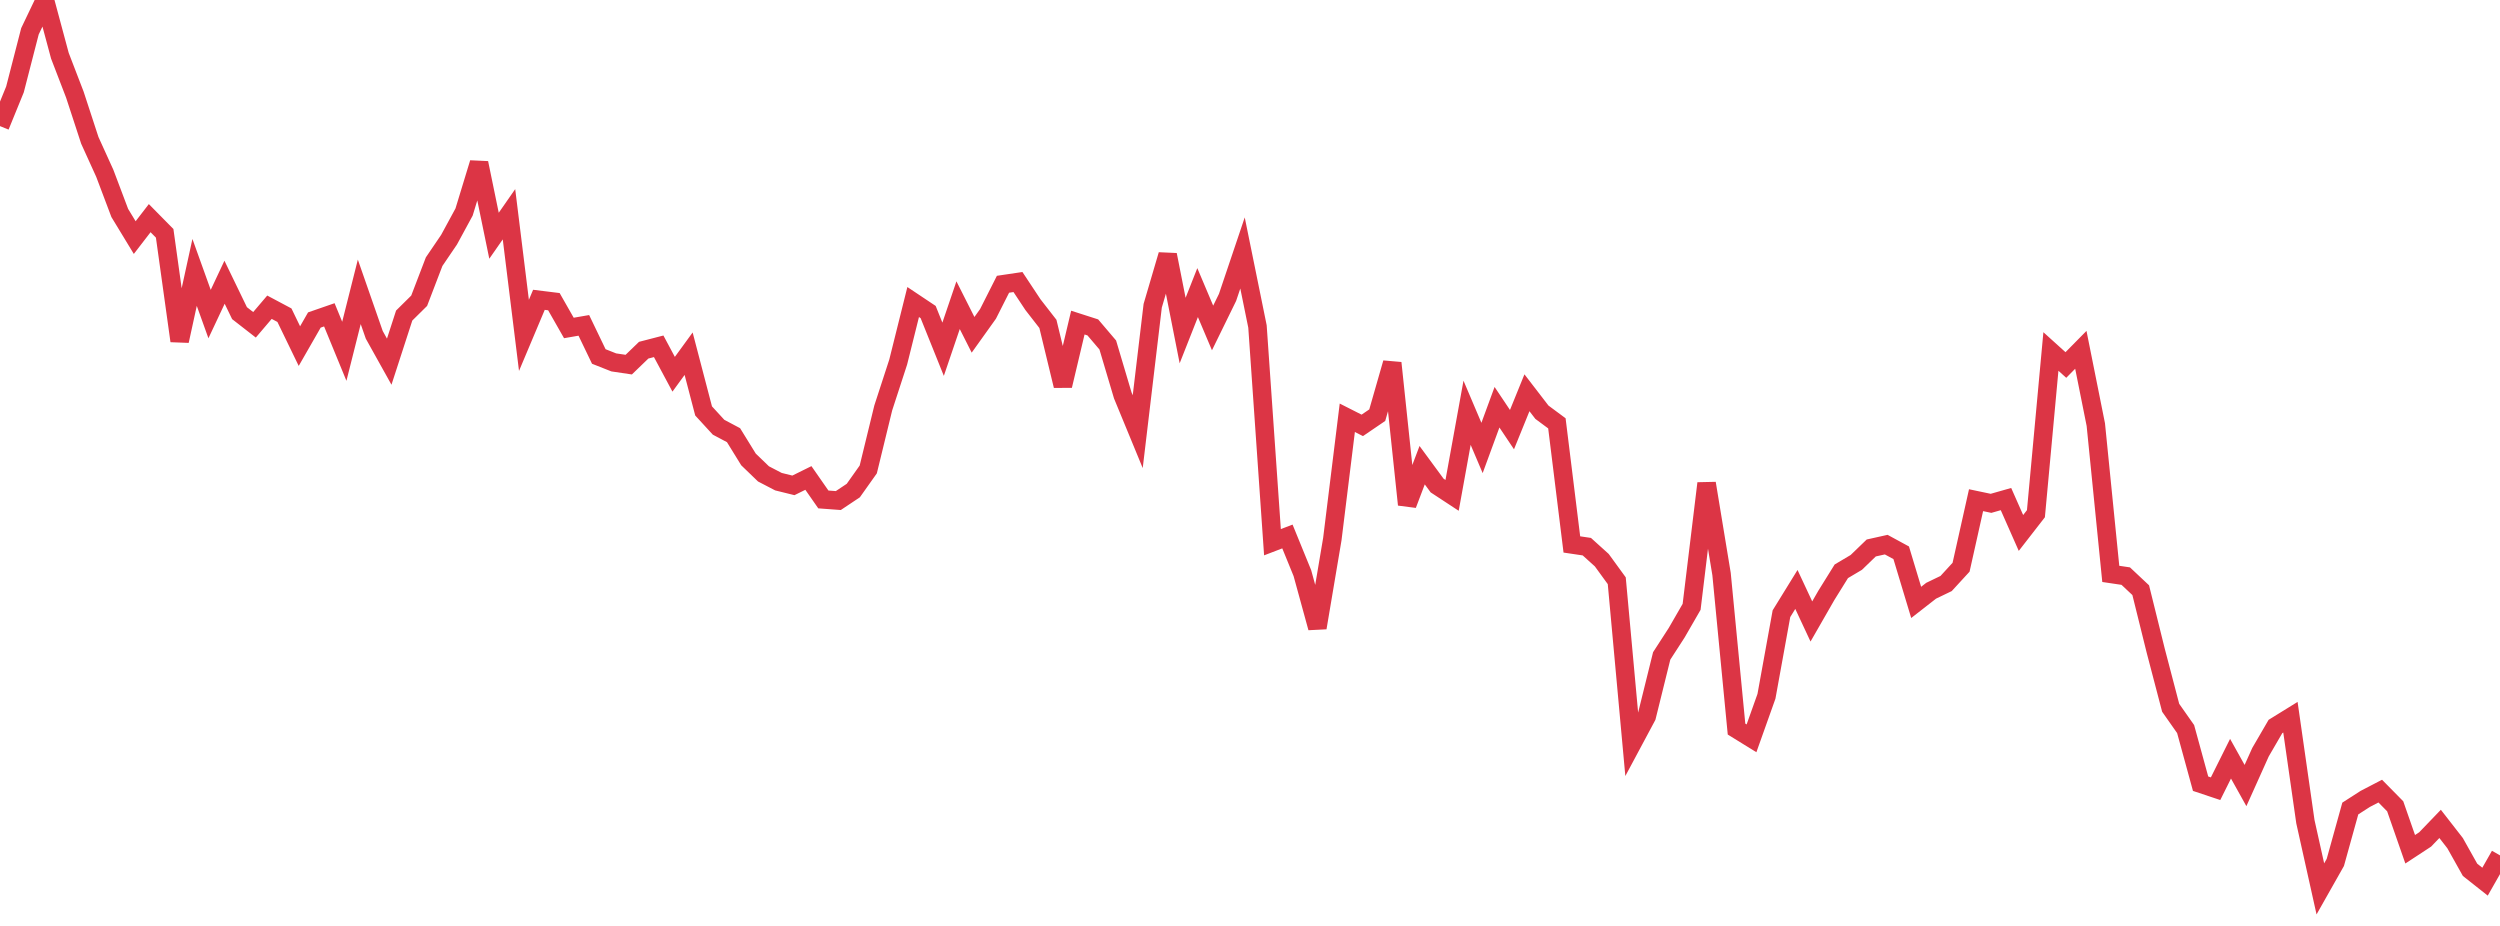 <?xml version="1.0" standalone="no"?>
<!DOCTYPE svg PUBLIC "-//W3C//DTD SVG 1.1//EN" "http://www.w3.org/Graphics/SVG/1.1/DTD/svg11.dtd">
<svg width="135" height="50" viewBox="0 0 135 50" preserveAspectRatio="none" class="sparkline" xmlns="http://www.w3.org/2000/svg"
xmlns:xlink="http://www.w3.org/1999/xlink"><path  class="sparkline--line" d="M 0 6.81 L 0 6.81 L 0.808 4.83 L 1.617 1.69 L 2.425 0 L 3.234 3.01 L 4.042 5.11 L 4.85 7.58 L 5.659 9.36 L 6.467 11.5 L 7.275 12.83 L 8.084 11.78 L 8.892 12.6 L 9.701 18.41 L 10.509 14.71 L 11.317 16.96 L 12.126 15.24 L 12.934 16.91 L 13.743 17.54 L 14.551 16.59 L 15.359 17.02 L 16.168 18.69 L 16.976 17.28 L 17.784 17 L 18.593 18.97 L 19.401 15.76 L 20.21 18.08 L 21.018 19.53 L 21.826 17.04 L 22.635 16.24 L 23.443 14.13 L 24.251 12.94 L 25.06 11.45 L 25.868 8.8 L 26.677 12.73 L 27.485 11.57 L 28.293 18.11 L 29.102 16.19 L 29.91 16.29 L 30.719 17.71 L 31.527 17.57 L 32.335 19.25 L 33.144 19.57 L 33.952 19.69 L 34.76 18.91 L 35.569 18.7 L 36.377 20.21 L 37.186 19.1 L 37.994 22.19 L 38.802 23.07 L 39.611 23.5 L 40.419 24.81 L 41.228 25.59 L 42.036 26.01 L 42.844 26.21 L 43.653 25.81 L 44.461 26.97 L 45.269 27.03 L 46.078 26.49 L 46.886 25.35 L 47.695 22.03 L 48.503 19.55 L 49.311 16.31 L 50.12 16.85 L 50.928 18.86 L 51.737 16.48 L 52.545 18.08 L 53.353 16.95 L 54.162 15.35 L 54.97 15.23 L 55.778 16.45 L 56.587 17.49 L 57.395 20.83 L 58.204 17.42 L 59.012 17.68 L 59.82 18.63 L 60.629 21.35 L 61.437 23.31 L 62.246 16.51 L 63.054 13.76 L 63.862 17.85 L 64.671 15.8 L 65.479 17.71 L 66.287 16.06 L 67.096 13.66 L 67.904 17.63 L 68.713 29.28 L 69.521 28.97 L 70.329 30.95 L 71.138 33.9 L 71.946 29.11 L 72.754 22.56 L 73.563 22.97 L 74.371 22.42 L 75.18 19.6 L 75.988 27.25 L 76.796 25.12 L 77.605 26.22 L 78.413 26.75 L 79.222 22.29 L 80.03 24.19 L 80.838 21.99 L 81.647 23.2 L 82.455 21.21 L 83.263 22.26 L 84.072 22.86 L 84.88 29.4 L 85.689 29.52 L 86.497 30.25 L 87.305 31.36 L 88.114 40.2 L 88.922 38.69 L 89.731 35.42 L 90.539 34.17 L 91.347 32.77 L 92.156 26.1 L 92.964 31 L 93.772 39.37 L 94.581 39.87 L 95.389 37.6 L 96.198 33.14 L 97.006 31.83 L 97.814 33.56 L 98.623 32.15 L 99.431 30.85 L 100.24 30.37 L 101.048 29.59 L 101.856 29.41 L 102.665 29.85 L 103.473 32.53 L 104.281 31.9 L 105.09 31.51 L 105.898 30.63 L 106.707 27.01 L 107.515 27.18 L 108.323 26.95 L 109.132 28.78 L 109.94 27.74 L 110.749 18.98 L 111.557 19.71 L 112.365 18.89 L 113.174 22.93 L 113.982 30.99 L 114.79 31.11 L 115.599 31.87 L 116.407 35.13 L 117.216 38.22 L 118.024 39.37 L 118.832 42.32 L 119.641 42.59 L 120.449 40.97 L 121.257 42.42 L 122.066 40.62 L 122.874 39.23 L 123.683 38.73 L 124.491 44.37 L 125.299 48 L 126.108 46.57 L 126.916 43.66 L 127.725 43.14 L 128.533 42.72 L 129.341 43.54 L 130.15 45.86 L 130.958 45.33 L 131.766 44.49 L 132.575 45.53 L 133.383 46.97 L 134.192 47.61 L 135 46.19" fill="none" stroke-width="1" stroke="#dc3545"></path></svg>